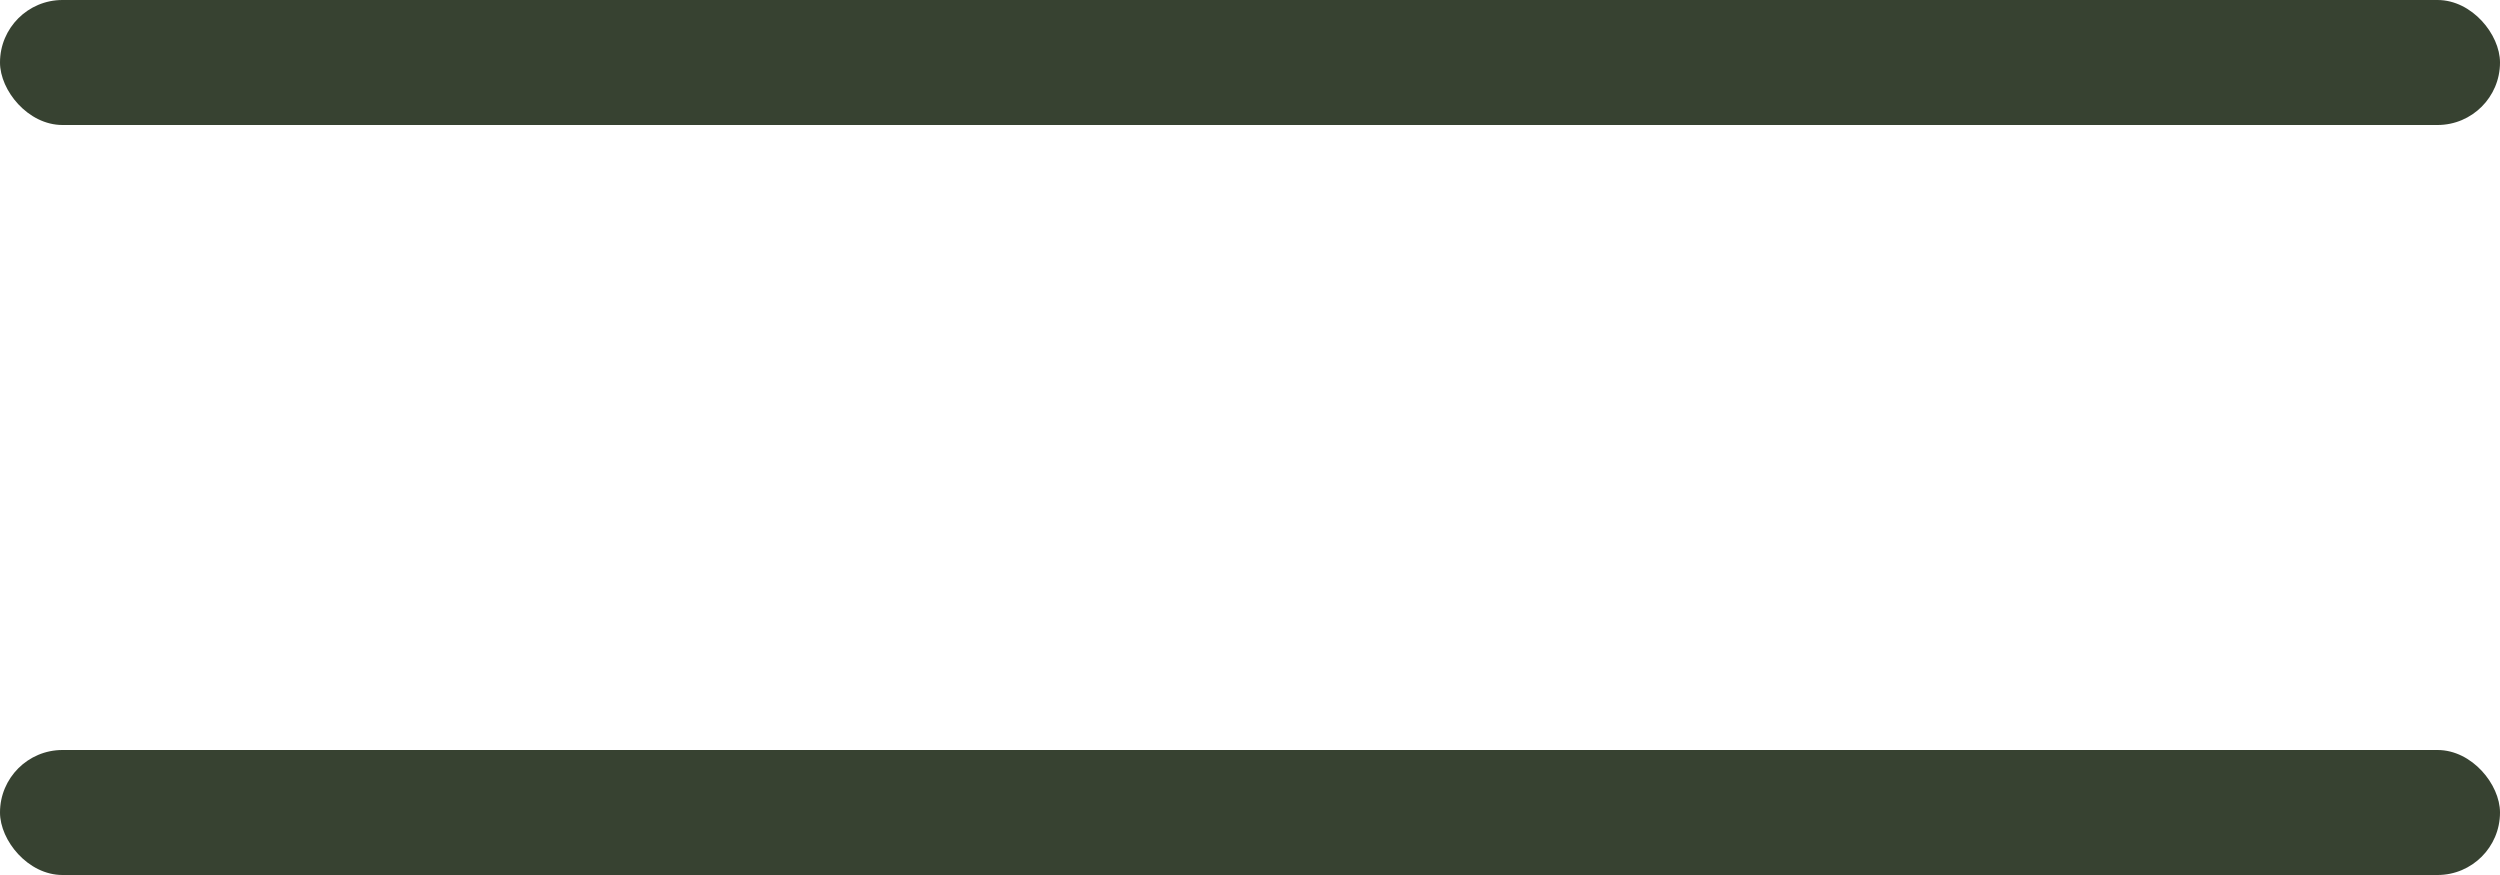 <?xml version="1.0" encoding="UTF-8"?> <svg xmlns="http://www.w3.org/2000/svg" width="60" height="21" viewBox="0 0 60 21" fill="none"><rect width="60" height="3" rx="1.5" fill="#374231"></rect><rect y="18" width="60" height="3" rx="1.5" fill="#374231"></rect></svg> 